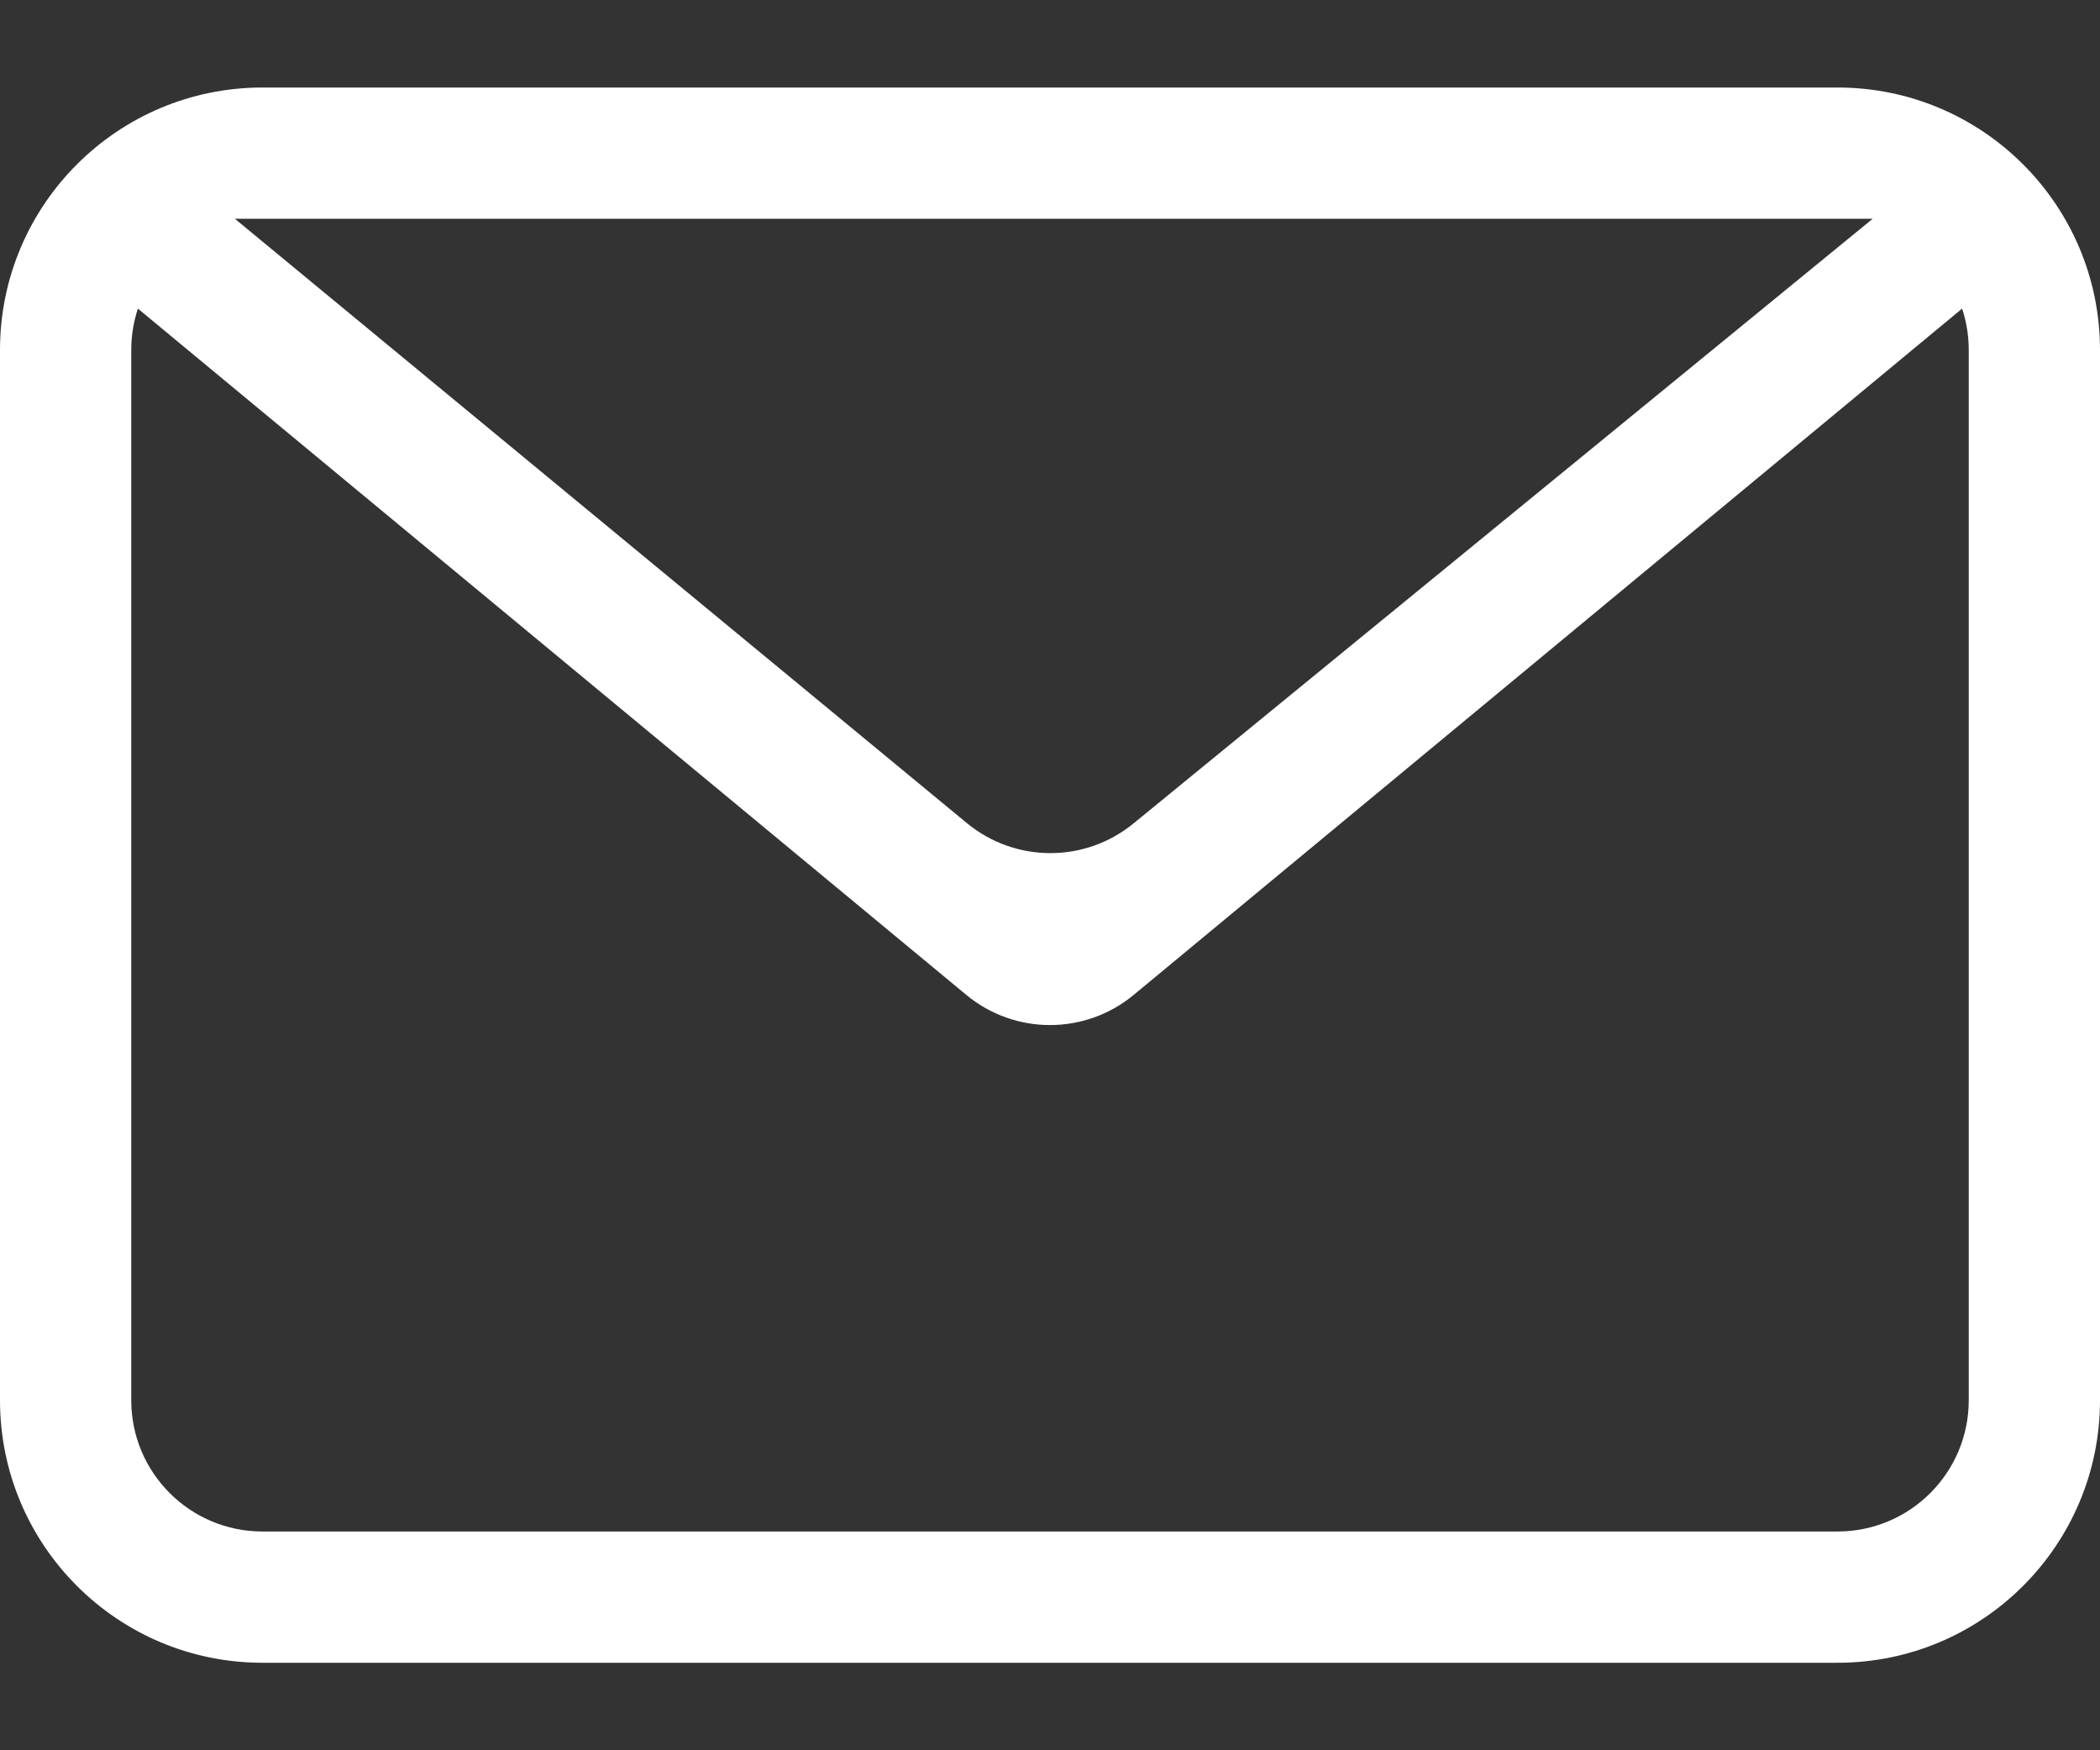 <svg width="48" height="40" viewBox="0 0 48 40" fill="none" xmlns="http://www.w3.org/2000/svg">
<rect x="0" y="0" width="48" height="40" fill="#333333" stroke="none"/>
<path d="M44.848 7.053L25.914 22.736C24.804 23.656 23.196 23.656 22.086 22.736L3.152 7.053C3.054 7.351 3 7.669 3 8V32C3 33.657 4.343 35 6 35H42C43.657 35 45 33.657 45 32V8C45 7.669 44.947 7.351 44.848 7.053ZM6 2H42C45.314 2 48 4.686 48 8V32C48 35.314 45.314 38 42 38H6C2.686 38 0 35.314 0 32V8C0 4.686 2.686 2 6 2ZM5.369 5L22.099 18.81C23.204 19.722 24.799 19.726 25.908 18.819L42.804 5H5.369Z" fill="white"/>
</svg>
